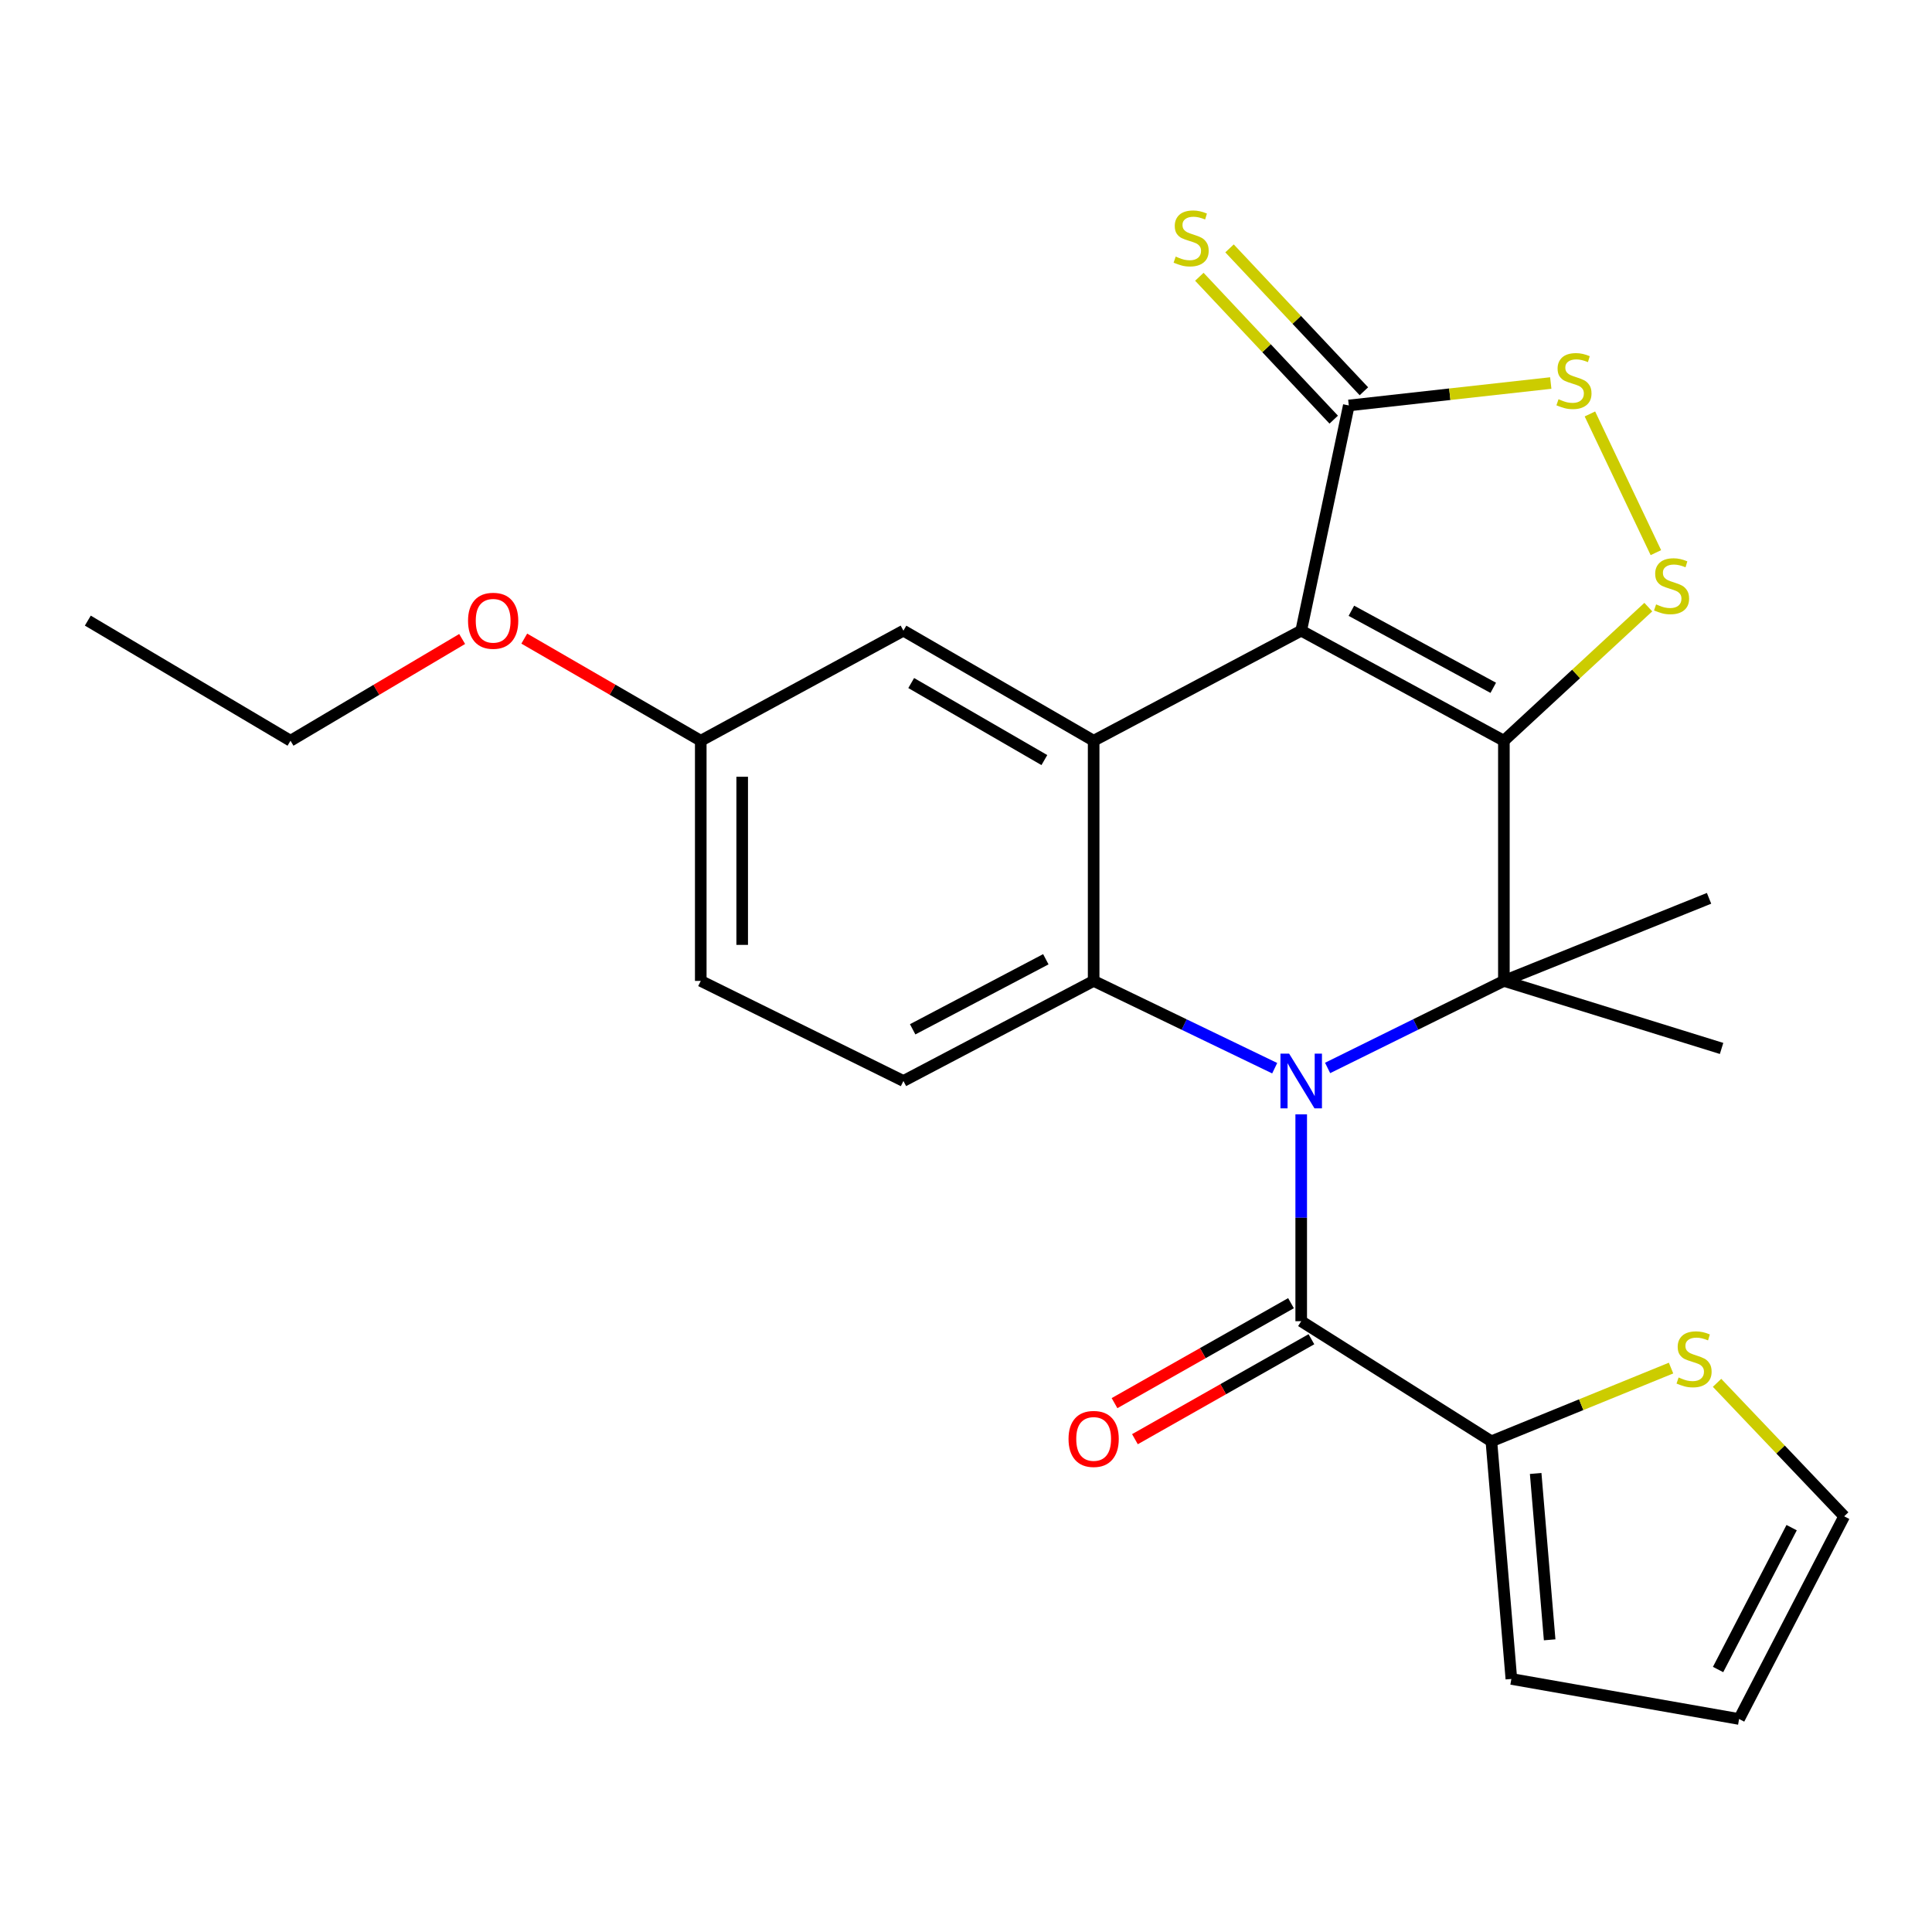 <?xml version='1.0' encoding='iso-8859-1'?>
<svg version='1.1' baseProfile='full'
              xmlns='http://www.w3.org/2000/svg'
                      xmlns:rdkit='http://www.rdkit.org/xml'
                      xmlns:xlink='http://www.w3.org/1999/xlink'
                  xml:space='preserve'
width='1000px' height='1000px' viewBox='0 0 1000 1000'>
<!-- END OF HEADER -->
<rect style='opacity:1.0;fill:#FFFFFF;stroke:none' width='1000' height='1000' x='0' y='0'> </rect>
<path class='bond-1' d='M 778.41,383.403 L 673.503,326.435' style='fill:none;fill-rule:evenodd;stroke:#000000;stroke-width:6px;stroke-linecap:butt;stroke-linejoin:miter;stroke-opacity:1' />
<path class='bond-1' d='M 772.907,356.014 L 699.472,316.136' style='fill:none;fill-rule:evenodd;stroke:#000000;stroke-width:6px;stroke-linecap:butt;stroke-linejoin:miter;stroke-opacity:1' />
<path class='bond-2' d='M 778.41,383.403 L 778.41,507.717' style='fill:none;fill-rule:evenodd;stroke:#000000;stroke-width:6px;stroke-linecap:butt;stroke-linejoin:miter;stroke-opacity:1' />
<path class='bond-5' d='M 778.41,383.403 L 815.785,348.824' style='fill:none;fill-rule:evenodd;stroke:#000000;stroke-width:6px;stroke-linecap:butt;stroke-linejoin:miter;stroke-opacity:1' />
<path class='bond-5' d='M 815.785,348.824 L 853.161,314.244' style='fill:none;fill-rule:evenodd;stroke:#CCCC00;stroke-width:6px;stroke-linecap:butt;stroke-linejoin:miter;stroke-opacity:1' />
<path class='bond-0' d='M 687.168,552.768 L 732.789,530.242' style='fill:none;fill-rule:evenodd;stroke:#0000FF;stroke-width:6px;stroke-linecap:butt;stroke-linejoin:miter;stroke-opacity:1' />
<path class='bond-0' d='M 732.789,530.242 L 778.41,507.717' style='fill:none;fill-rule:evenodd;stroke:#000000;stroke-width:6px;stroke-linecap:butt;stroke-linejoin:miter;stroke-opacity:1' />
<path class='bond-3' d='M 659.781,552.899 L 612.926,530.308' style='fill:none;fill-rule:evenodd;stroke:#0000FF;stroke-width:6px;stroke-linecap:butt;stroke-linejoin:miter;stroke-opacity:1' />
<path class='bond-3' d='M 612.926,530.308 L 566.07,507.717' style='fill:none;fill-rule:evenodd;stroke:#000000;stroke-width:6px;stroke-linecap:butt;stroke-linejoin:miter;stroke-opacity:1' />
<path class='bond-6' d='M 673.503,576.783 L 673.503,630.318' style='fill:none;fill-rule:evenodd;stroke:#0000FF;stroke-width:6px;stroke-linecap:butt;stroke-linejoin:miter;stroke-opacity:1' />
<path class='bond-6' d='M 673.503,630.318 L 673.503,683.852' style='fill:none;fill-rule:evenodd;stroke:#000000;stroke-width:6px;stroke-linecap:butt;stroke-linejoin:miter;stroke-opacity:1' />
<path class='bond-4' d='M 673.503,326.435 L 566.07,383.403' style='fill:none;fill-rule:evenodd;stroke:#000000;stroke-width:6px;stroke-linecap:butt;stroke-linejoin:miter;stroke-opacity:1' />
<path class='bond-7' d='M 673.503,326.435 L 698.139,209.865' style='fill:none;fill-rule:evenodd;stroke:#000000;stroke-width:6px;stroke-linecap:butt;stroke-linejoin:miter;stroke-opacity:1' />
<path class='bond-18' d='M 778.41,507.717 L 884.603,464.972' style='fill:none;fill-rule:evenodd;stroke:#000000;stroke-width:6px;stroke-linecap:butt;stroke-linejoin:miter;stroke-opacity:1' />
<path class='bond-19' d='M 778.41,507.717 L 891.084,542.67' style='fill:none;fill-rule:evenodd;stroke:#000000;stroke-width:6px;stroke-linecap:butt;stroke-linejoin:miter;stroke-opacity:1' />
<path class='bond-10' d='M 566.07,507.717 L 467.608,559.515' style='fill:none;fill-rule:evenodd;stroke:#000000;stroke-width:6px;stroke-linecap:butt;stroke-linejoin:miter;stroke-opacity:1' />
<path class='bond-10' d='M 541.317,496.509 L 472.394,532.768' style='fill:none;fill-rule:evenodd;stroke:#000000;stroke-width:6px;stroke-linecap:butt;stroke-linejoin:miter;stroke-opacity:1' />
<path class='bond-26' d='M 566.07,507.717 L 566.07,383.403' style='fill:none;fill-rule:evenodd;stroke:#000000;stroke-width:6px;stroke-linecap:butt;stroke-linejoin:miter;stroke-opacity:1' />
<path class='bond-12' d='M 566.07,383.403 L 467.608,326.435' style='fill:none;fill-rule:evenodd;stroke:#000000;stroke-width:6px;stroke-linecap:butt;stroke-linejoin:miter;stroke-opacity:1' />
<path class='bond-12' d='M 540.562,393.419 L 471.639,353.541' style='fill:none;fill-rule:evenodd;stroke:#000000;stroke-width:6px;stroke-linecap:butt;stroke-linejoin:miter;stroke-opacity:1' />
<path class='bond-8' d='M 857.082,286.049 L 822.937,214.263' style='fill:none;fill-rule:evenodd;stroke:#CCCC00;stroke-width:6px;stroke-linecap:butt;stroke-linejoin:miter;stroke-opacity:1' />
<path class='bond-9' d='M 673.503,683.852 L 771.941,746.015' style='fill:none;fill-rule:evenodd;stroke:#000000;stroke-width:6px;stroke-linecap:butt;stroke-linejoin:miter;stroke-opacity:1' />
<path class='bond-14' d='M 668.219,674.523 L 622.546,700.393' style='fill:none;fill-rule:evenodd;stroke:#000000;stroke-width:6px;stroke-linecap:butt;stroke-linejoin:miter;stroke-opacity:1' />
<path class='bond-14' d='M 622.546,700.393 L 576.873,726.264' style='fill:none;fill-rule:evenodd;stroke:#FF0000;stroke-width:6px;stroke-linecap:butt;stroke-linejoin:miter;stroke-opacity:1' />
<path class='bond-14' d='M 678.787,693.182 L 633.114,719.052' style='fill:none;fill-rule:evenodd;stroke:#000000;stroke-width:6px;stroke-linecap:butt;stroke-linejoin:miter;stroke-opacity:1' />
<path class='bond-14' d='M 633.114,719.052 L 587.441,744.922' style='fill:none;fill-rule:evenodd;stroke:#FF0000;stroke-width:6px;stroke-linecap:butt;stroke-linejoin:miter;stroke-opacity:1' />
<path class='bond-13' d='M 705.95,202.519 L 671.176,165.543' style='fill:none;fill-rule:evenodd;stroke:#000000;stroke-width:6px;stroke-linecap:butt;stroke-linejoin:miter;stroke-opacity:1' />
<path class='bond-13' d='M 671.176,165.543 L 636.403,128.566' style='fill:none;fill-rule:evenodd;stroke:#CCCC00;stroke-width:6px;stroke-linecap:butt;stroke-linejoin:miter;stroke-opacity:1' />
<path class='bond-13' d='M 690.329,217.21 L 655.555,180.233' style='fill:none;fill-rule:evenodd;stroke:#000000;stroke-width:6px;stroke-linecap:butt;stroke-linejoin:miter;stroke-opacity:1' />
<path class='bond-13' d='M 655.555,180.233 L 620.782,143.257' style='fill:none;fill-rule:evenodd;stroke:#CCCC00;stroke-width:6px;stroke-linecap:butt;stroke-linejoin:miter;stroke-opacity:1' />
<path class='bond-25' d='M 698.139,209.865 L 750.406,204.057' style='fill:none;fill-rule:evenodd;stroke:#000000;stroke-width:6px;stroke-linecap:butt;stroke-linejoin:miter;stroke-opacity:1' />
<path class='bond-25' d='M 750.406,204.057 L 802.674,198.25' style='fill:none;fill-rule:evenodd;stroke:#CCCC00;stroke-width:6px;stroke-linecap:butt;stroke-linejoin:miter;stroke-opacity:1' />
<path class='bond-11' d='M 771.941,746.015 L 818.438,727.064' style='fill:none;fill-rule:evenodd;stroke:#000000;stroke-width:6px;stroke-linecap:butt;stroke-linejoin:miter;stroke-opacity:1' />
<path class='bond-11' d='M 818.438,727.064 L 864.936,708.114' style='fill:none;fill-rule:evenodd;stroke:#CCCC00;stroke-width:6px;stroke-linecap:butt;stroke-linejoin:miter;stroke-opacity:1' />
<path class='bond-15' d='M 771.941,746.015 L 782.282,869.018' style='fill:none;fill-rule:evenodd;stroke:#000000;stroke-width:6px;stroke-linecap:butt;stroke-linejoin:miter;stroke-opacity:1' />
<path class='bond-15' d='M 794.86,762.669 L 802.099,848.771' style='fill:none;fill-rule:evenodd;stroke:#000000;stroke-width:6px;stroke-linecap:butt;stroke-linejoin:miter;stroke-opacity:1' />
<path class='bond-21' d='M 467.608,559.515 L 362.713,507.717' style='fill:none;fill-rule:evenodd;stroke:#000000;stroke-width:6px;stroke-linecap:butt;stroke-linejoin:miter;stroke-opacity:1' />
<path class='bond-16' d='M 888.745,715.75 L 921.645,750.295' style='fill:none;fill-rule:evenodd;stroke:#CCCC00;stroke-width:6px;stroke-linecap:butt;stroke-linejoin:miter;stroke-opacity:1' />
<path class='bond-16' d='M 921.645,750.295 L 954.545,784.84' style='fill:none;fill-rule:evenodd;stroke:#000000;stroke-width:6px;stroke-linecap:butt;stroke-linejoin:miter;stroke-opacity:1' />
<path class='bond-20' d='M 467.608,326.435 L 362.713,383.403' style='fill:none;fill-rule:evenodd;stroke:#000000;stroke-width:6px;stroke-linecap:butt;stroke-linejoin:miter;stroke-opacity:1' />
<path class='bond-17' d='M 782.282,869.018 L 900.15,889.747' style='fill:none;fill-rule:evenodd;stroke:#000000;stroke-width:6px;stroke-linecap:butt;stroke-linejoin:miter;stroke-opacity:1' />
<path class='bond-28' d='M 954.545,784.84 L 900.15,889.747' style='fill:none;fill-rule:evenodd;stroke:#000000;stroke-width:6px;stroke-linecap:butt;stroke-linejoin:miter;stroke-opacity:1' />
<path class='bond-28' d='M 927.349,790.705 L 889.273,864.14' style='fill:none;fill-rule:evenodd;stroke:#000000;stroke-width:6px;stroke-linecap:butt;stroke-linejoin:miter;stroke-opacity:1' />
<path class='bond-22' d='M 362.713,383.403 L 317.037,356.975' style='fill:none;fill-rule:evenodd;stroke:#000000;stroke-width:6px;stroke-linecap:butt;stroke-linejoin:miter;stroke-opacity:1' />
<path class='bond-22' d='M 317.037,356.975 L 271.36,330.546' style='fill:none;fill-rule:evenodd;stroke:#FF0000;stroke-width:6px;stroke-linecap:butt;stroke-linejoin:miter;stroke-opacity:1' />
<path class='bond-27' d='M 362.713,383.403 L 362.713,507.717' style='fill:none;fill-rule:evenodd;stroke:#000000;stroke-width:6px;stroke-linecap:butt;stroke-linejoin:miter;stroke-opacity:1' />
<path class='bond-27' d='M 384.157,402.05 L 384.157,489.07' style='fill:none;fill-rule:evenodd;stroke:#000000;stroke-width:6px;stroke-linecap:butt;stroke-linejoin:miter;stroke-opacity:1' />
<path class='bond-23' d='M 239.208,330.741 L 194.785,357.072' style='fill:none;fill-rule:evenodd;stroke:#FF0000;stroke-width:6px;stroke-linecap:butt;stroke-linejoin:miter;stroke-opacity:1' />
<path class='bond-23' d='M 194.785,357.072 L 150.362,383.403' style='fill:none;fill-rule:evenodd;stroke:#000000;stroke-width:6px;stroke-linecap:butt;stroke-linejoin:miter;stroke-opacity:1' />
<path class='bond-24' d='M 150.362,383.403 L 45.455,321.229' style='fill:none;fill-rule:evenodd;stroke:#000000;stroke-width:6px;stroke-linecap:butt;stroke-linejoin:miter;stroke-opacity:1' />
<path  class='atom-1' d='M 667.243 545.355
L 676.523 560.355
Q 677.443 561.835, 678.923 564.515
Q 680.403 567.195, 680.483 567.355
L 680.483 545.355
L 684.243 545.355
L 684.243 573.675
L 680.363 573.675
L 670.403 557.275
Q 669.243 555.355, 668.003 553.155
Q 666.803 550.955, 666.443 550.275
L 666.443 573.675
L 662.763 573.675
L 662.763 545.355
L 667.243 545.355
' fill='#0000FF'/>
<path  class='atom-6' d='M 857.197 312.829
Q 857.517 312.949, 858.837 313.509
Q 860.157 314.069, 861.597 314.429
Q 863.077 314.749, 864.517 314.749
Q 867.197 314.749, 868.757 313.469
Q 870.317 312.149, 870.317 309.869
Q 870.317 308.309, 869.517 307.349
Q 868.757 306.389, 867.557 305.869
Q 866.357 305.349, 864.357 304.749
Q 861.837 303.989, 860.317 303.269
Q 858.837 302.549, 857.757 301.029
Q 856.717 299.509, 856.717 296.949
Q 856.717 293.389, 859.117 291.189
Q 861.557 288.989, 866.357 288.989
Q 869.637 288.989, 873.357 290.549
L 872.437 293.629
Q 869.037 292.229, 866.477 292.229
Q 863.717 292.229, 862.197 293.389
Q 860.677 294.509, 860.717 296.469
Q 860.717 297.989, 861.477 298.909
Q 862.277 299.829, 863.397 300.349
Q 864.557 300.869, 866.477 301.469
Q 869.037 302.269, 870.557 303.069
Q 872.077 303.869, 873.157 305.509
Q 874.277 307.109, 874.277 309.869
Q 874.277 313.789, 871.637 315.909
Q 869.037 317.989, 864.677 317.989
Q 862.157 317.989, 860.237 317.429
Q 858.357 316.909, 856.117 315.989
L 857.197 312.829
' fill='#CCCC00'/>
<path  class='atom-9' d='M 806.685 206.635
Q 807.005 206.755, 808.325 207.315
Q 809.645 207.875, 811.085 208.235
Q 812.565 208.555, 814.005 208.555
Q 816.685 208.555, 818.245 207.275
Q 819.805 205.955, 819.805 203.675
Q 819.805 202.115, 819.005 201.155
Q 818.245 200.195, 817.045 199.675
Q 815.845 199.155, 813.845 198.555
Q 811.325 197.795, 809.805 197.075
Q 808.325 196.355, 807.245 194.835
Q 806.205 193.315, 806.205 190.755
Q 806.205 187.195, 808.605 184.995
Q 811.045 182.795, 815.845 182.795
Q 819.125 182.795, 822.845 184.355
L 821.925 187.435
Q 818.525 186.035, 815.965 186.035
Q 813.205 186.035, 811.685 187.195
Q 810.165 188.315, 810.205 190.275
Q 810.205 191.795, 810.965 192.715
Q 811.765 193.635, 812.885 194.155
Q 814.045 194.675, 815.965 195.275
Q 818.525 196.075, 820.045 196.875
Q 821.565 197.675, 822.645 199.315
Q 823.765 200.915, 823.765 203.675
Q 823.765 207.595, 821.125 209.715
Q 818.525 211.795, 814.165 211.795
Q 811.645 211.795, 809.725 211.235
Q 807.845 210.715, 805.605 209.795
L 806.685 206.635
' fill='#CCCC00'/>
<path  class='atom-12' d='M 868.848 712.979
Q 869.168 713.099, 870.488 713.659
Q 871.808 714.219, 873.248 714.579
Q 874.728 714.899, 876.168 714.899
Q 878.848 714.899, 880.408 713.619
Q 881.968 712.299, 881.968 710.019
Q 881.968 708.459, 881.168 707.499
Q 880.408 706.539, 879.208 706.019
Q 878.008 705.499, 876.008 704.899
Q 873.488 704.139, 871.968 703.419
Q 870.488 702.699, 869.408 701.179
Q 868.368 699.659, 868.368 697.099
Q 868.368 693.539, 870.768 691.339
Q 873.208 689.139, 878.008 689.139
Q 881.288 689.139, 885.008 690.699
L 884.088 693.779
Q 880.688 692.379, 878.128 692.379
Q 875.368 692.379, 873.848 693.539
Q 872.328 694.659, 872.368 696.619
Q 872.368 698.139, 873.128 699.059
Q 873.928 699.979, 875.048 700.499
Q 876.208 701.019, 878.128 701.619
Q 880.688 702.419, 882.208 703.219
Q 883.728 704.019, 884.808 705.659
Q 885.928 707.259, 885.928 710.019
Q 885.928 713.939, 883.288 716.059
Q 880.688 718.139, 876.328 718.139
Q 873.808 718.139, 871.888 717.579
Q 870.008 717.059, 867.768 716.139
L 868.848 712.979
' fill='#CCCC00'/>
<path  class='atom-14' d='M 608.534 132.809
Q 608.854 132.929, 610.174 133.489
Q 611.494 134.049, 612.934 134.409
Q 614.414 134.729, 615.854 134.729
Q 618.534 134.729, 620.094 133.449
Q 621.654 132.129, 621.654 129.849
Q 621.654 128.289, 620.854 127.329
Q 620.094 126.369, 618.894 125.849
Q 617.694 125.329, 615.694 124.729
Q 613.174 123.969, 611.654 123.249
Q 610.174 122.529, 609.094 121.009
Q 608.054 119.489, 608.054 116.929
Q 608.054 113.369, 610.454 111.169
Q 612.894 108.969, 617.694 108.969
Q 620.974 108.969, 624.694 110.529
L 623.774 113.609
Q 620.374 112.209, 617.814 112.209
Q 615.054 112.209, 613.534 113.369
Q 612.014 114.489, 612.054 116.449
Q 612.054 117.969, 612.814 118.889
Q 613.614 119.809, 614.734 120.329
Q 615.894 120.849, 617.814 121.449
Q 620.374 122.249, 621.894 123.049
Q 623.414 123.849, 624.494 125.489
Q 625.614 127.089, 625.614 129.849
Q 625.614 133.769, 622.974 135.889
Q 620.374 137.969, 616.014 137.969
Q 613.494 137.969, 611.574 137.409
Q 609.694 136.889, 607.454 135.969
L 608.534 132.809
' fill='#CCCC00'/>
<path  class='atom-15' d='M 553.07 744.785
Q 553.07 737.985, 556.43 734.185
Q 559.79 730.385, 566.07 730.385
Q 572.35 730.385, 575.71 734.185
Q 579.07 737.985, 579.07 744.785
Q 579.07 751.665, 575.67 755.585
Q 572.27 759.465, 566.07 759.465
Q 559.83 759.465, 556.43 755.585
Q 553.07 751.705, 553.07 744.785
M 566.07 756.265
Q 570.39 756.265, 572.71 753.385
Q 575.07 750.465, 575.07 744.785
Q 575.07 739.225, 572.71 736.425
Q 570.39 733.585, 566.07 733.585
Q 561.75 733.585, 559.39 736.385
Q 557.07 739.185, 557.07 744.785
Q 557.07 750.505, 559.39 753.385
Q 561.75 756.265, 566.07 756.265
' fill='#FF0000'/>
<path  class='atom-23' d='M 242.257 321.309
Q 242.257 314.509, 245.617 310.709
Q 248.977 306.909, 255.257 306.909
Q 261.537 306.909, 264.897 310.709
Q 268.257 314.509, 268.257 321.309
Q 268.257 328.189, 264.857 332.109
Q 261.457 335.989, 255.257 335.989
Q 249.017 335.989, 245.617 332.109
Q 242.257 328.229, 242.257 321.309
M 255.257 332.789
Q 259.577 332.789, 261.897 329.909
Q 264.257 326.989, 264.257 321.309
Q 264.257 315.749, 261.897 312.949
Q 259.577 310.109, 255.257 310.109
Q 250.937 310.109, 248.577 312.909
Q 246.257 315.709, 246.257 321.309
Q 246.257 327.029, 248.577 329.909
Q 250.937 332.789, 255.257 332.789
' fill='#FF0000'/>
</svg>
